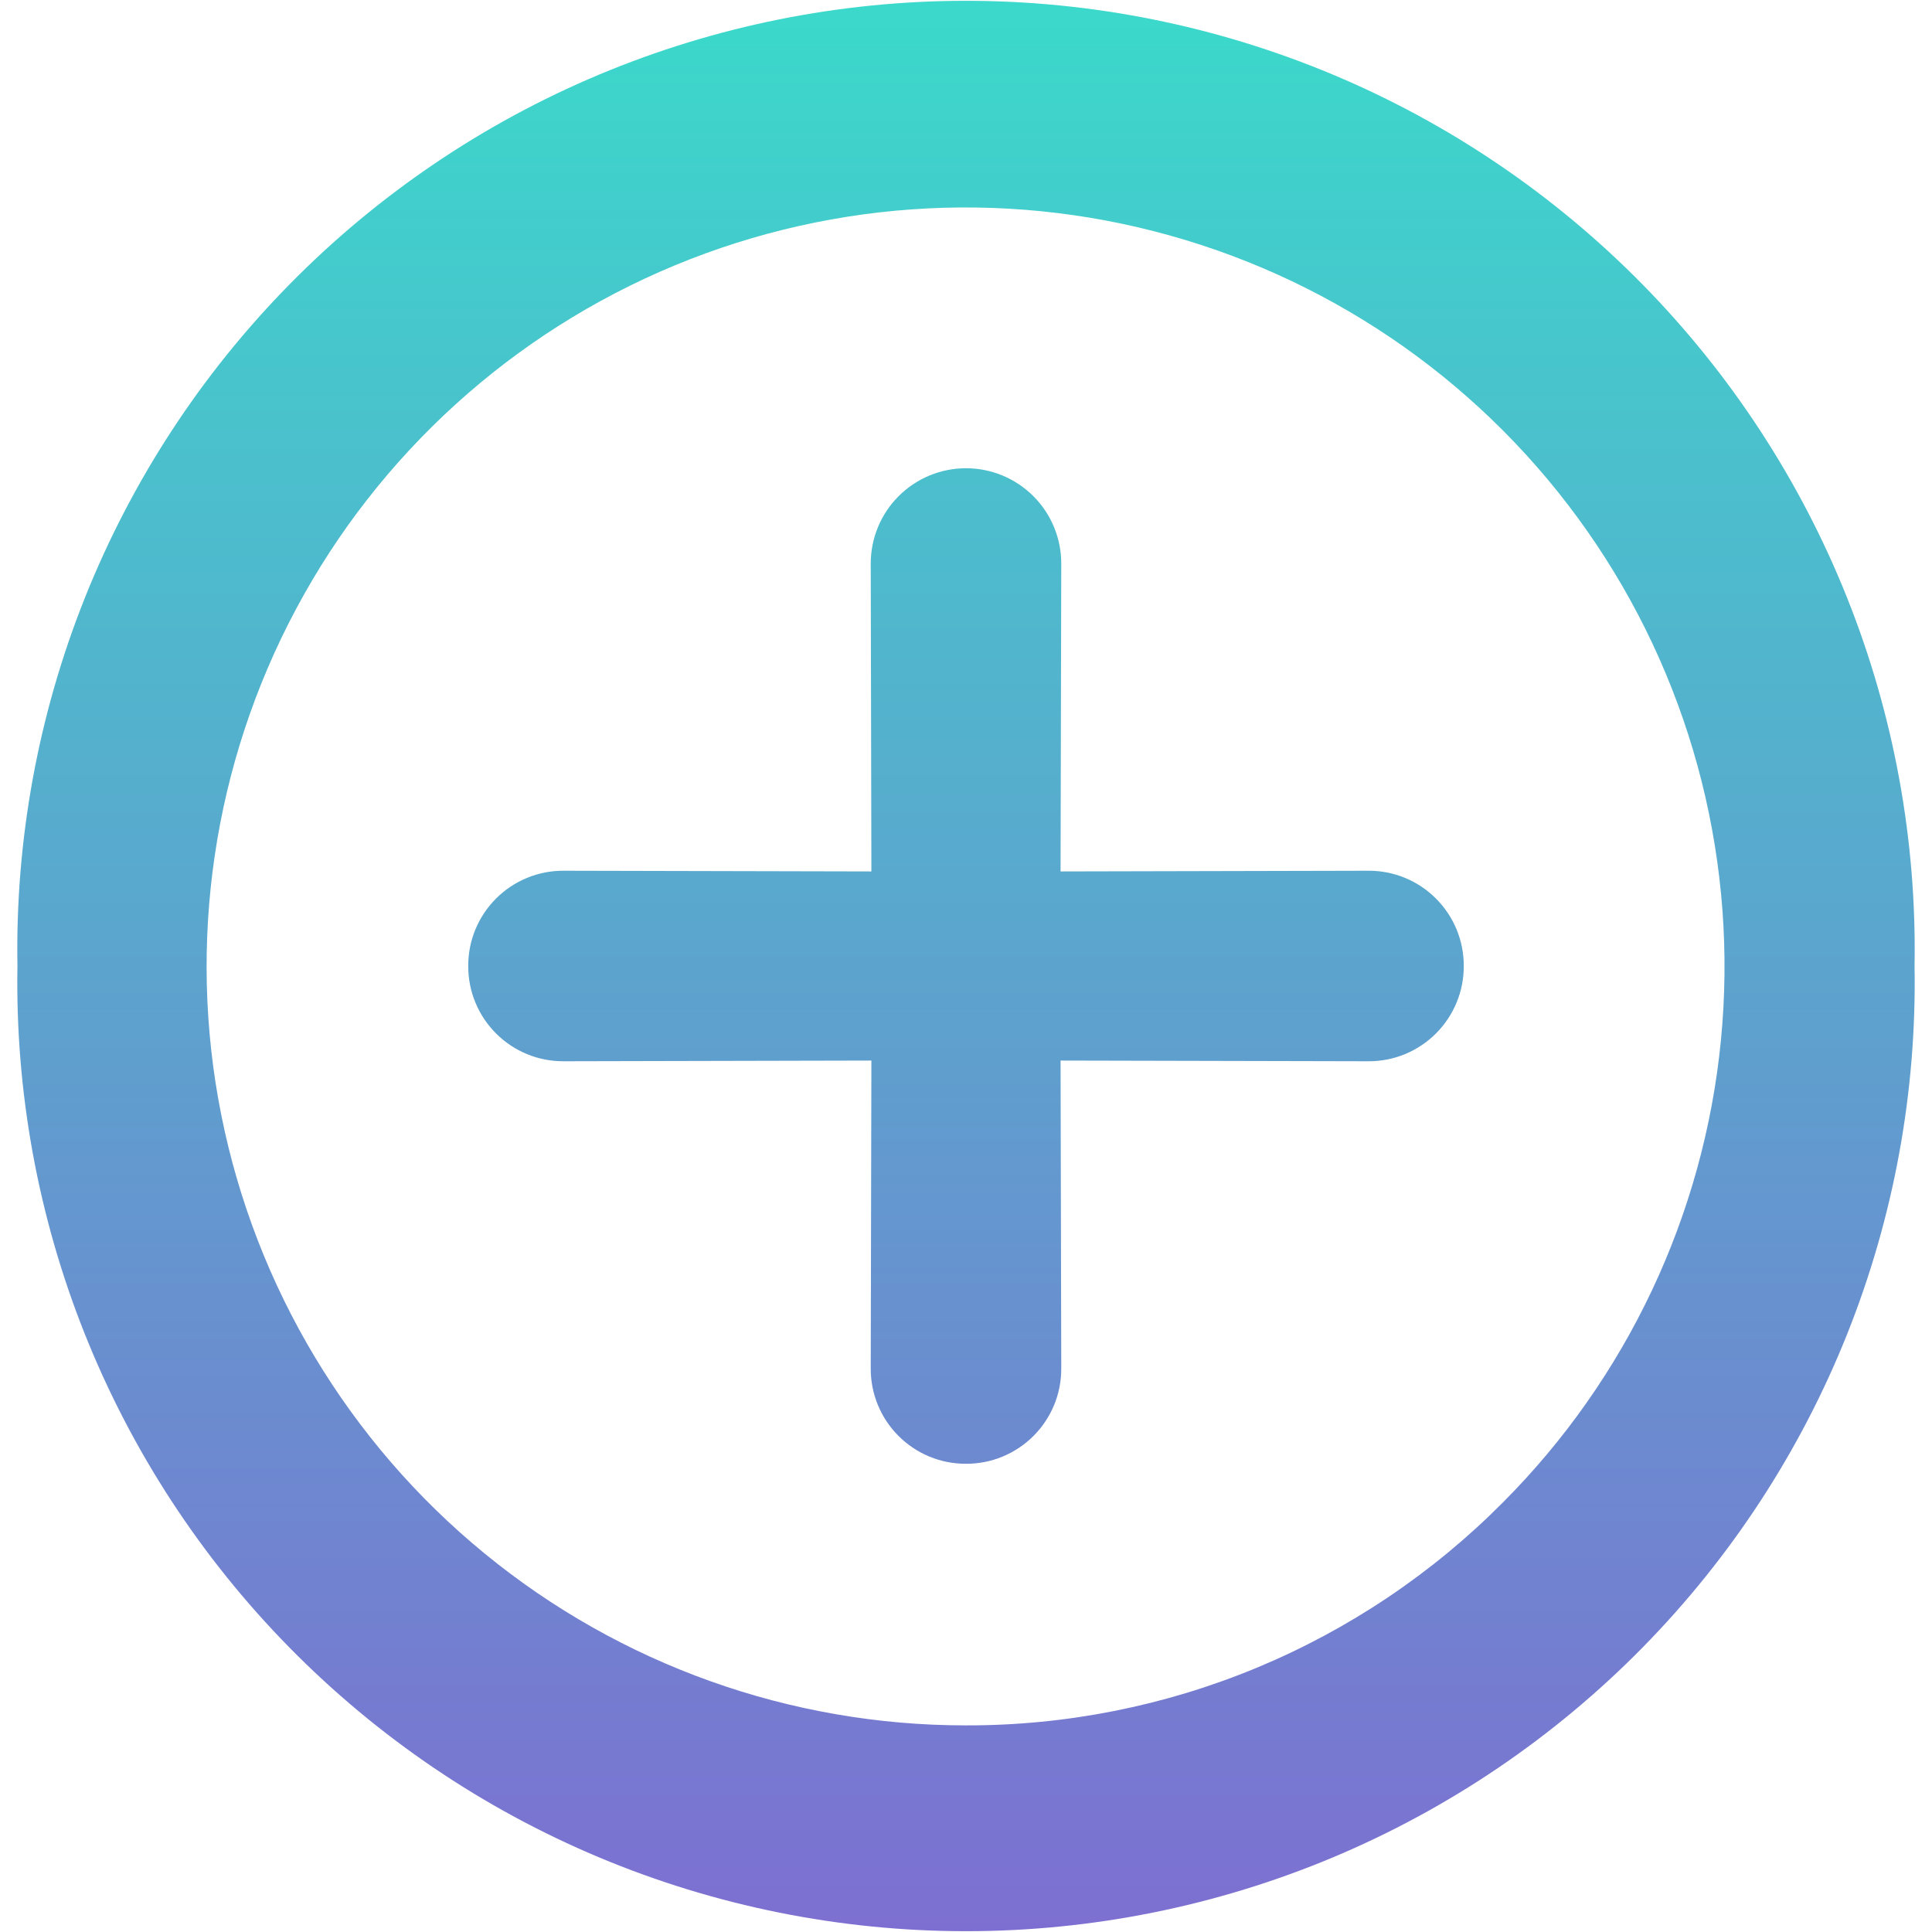 <?xml version="1.0" encoding="UTF-8"?> <svg xmlns="http://www.w3.org/2000/svg" width="36" height="36" viewBox="0 0 36 36" fill="none"> <path d="M27.275 18C27.276 17.767 27.231 17.535 27.142 17.32C27.053 17.104 26.922 16.908 26.757 16.743C26.592 16.578 26.396 16.447 26.18 16.358C25.965 16.269 25.733 16.224 25.5 16.225L19.762 16.238L19.775 10.5C19.775 10.029 19.588 9.578 19.255 9.245C18.922 8.912 18.471 8.725 18 8.725C17.529 8.725 17.078 8.912 16.745 9.245C16.412 9.578 16.225 10.029 16.225 10.5L16.237 16.238L10.5 16.225C10.267 16.224 10.035 16.269 9.82 16.358C9.604 16.447 9.408 16.578 9.243 16.743C9.078 16.908 8.947 17.104 8.858 17.32C8.769 17.535 8.724 17.767 8.725 18C8.724 18.233 8.769 18.465 8.858 18.68C8.947 18.896 9.078 19.092 9.243 19.257C9.408 19.422 9.604 19.553 9.82 19.642C10.035 19.731 10.267 19.776 10.5 19.775L16.237 19.762L16.225 25.5C16.224 25.733 16.269 25.965 16.358 26.18C16.447 26.396 16.578 26.592 16.743 26.757C16.908 26.922 17.104 27.053 17.32 27.142C17.535 27.231 17.767 27.276 18 27.275C18.233 27.276 18.465 27.231 18.68 27.142C18.896 27.053 19.092 26.922 19.257 26.757C19.422 26.592 19.553 26.396 19.642 26.18C19.731 25.965 19.776 25.733 19.775 25.5L19.762 19.762L25.5 19.775C25.733 19.776 25.965 19.731 26.18 19.642C26.396 19.553 26.592 19.422 26.757 19.257C26.922 19.092 27.053 18.896 27.142 18.68C27.231 18.465 27.276 18.233 27.275 18ZM35.675 18C35.716 15.653 35.289 13.322 34.419 11.141C33.549 8.961 32.253 6.976 30.608 5.302C28.963 3.628 27 2.298 24.836 1.39C22.671 0.483 20.347 0.015 18 0.015C15.653 0.015 13.329 0.483 11.164 1.39C8.999 2.298 7.037 3.628 5.392 5.302C3.746 6.976 2.451 8.961 1.581 11.141C0.711 13.322 0.284 15.653 0.325 18C0.284 20.347 0.711 22.679 1.581 24.859C2.451 27.039 3.746 29.024 5.392 30.698C7.037 32.372 8.999 33.702 11.164 34.61C13.329 35.517 15.653 35.985 18 35.985C20.347 35.985 22.671 35.517 24.836 34.61C27 33.702 28.963 32.372 30.608 30.698C32.253 29.024 33.549 27.039 34.419 24.859C35.289 22.679 35.716 20.347 35.675 18ZM18 32.15C14.728 32.152 11.557 31.019 9.027 28.945C6.497 26.871 4.764 23.984 4.123 20.775C3.483 17.567 3.975 14.236 5.516 11.349C7.056 8.463 9.55 6.2 12.571 4.946C15.593 3.692 18.956 3.524 22.088 4.472C25.219 5.419 27.925 7.423 29.745 10.142C31.565 12.861 32.385 16.127 32.067 19.383C31.749 22.64 30.312 25.685 28 28C26.69 29.319 25.132 30.364 23.416 31.077C21.699 31.789 19.858 32.154 18 32.15Z" fill="url(#paint0_linear_62_10)"></path> <defs> <linearGradient id="paint0_linear_62_10" x1="18" y1="0.015" x2="18" y2="35.985" gradientUnits="userSpaceOnUse"> <stop stop-color="#3BD9CB"></stop> <stop offset="1" stop-color="#7D6FD1"></stop> </linearGradient> </defs> </svg> 